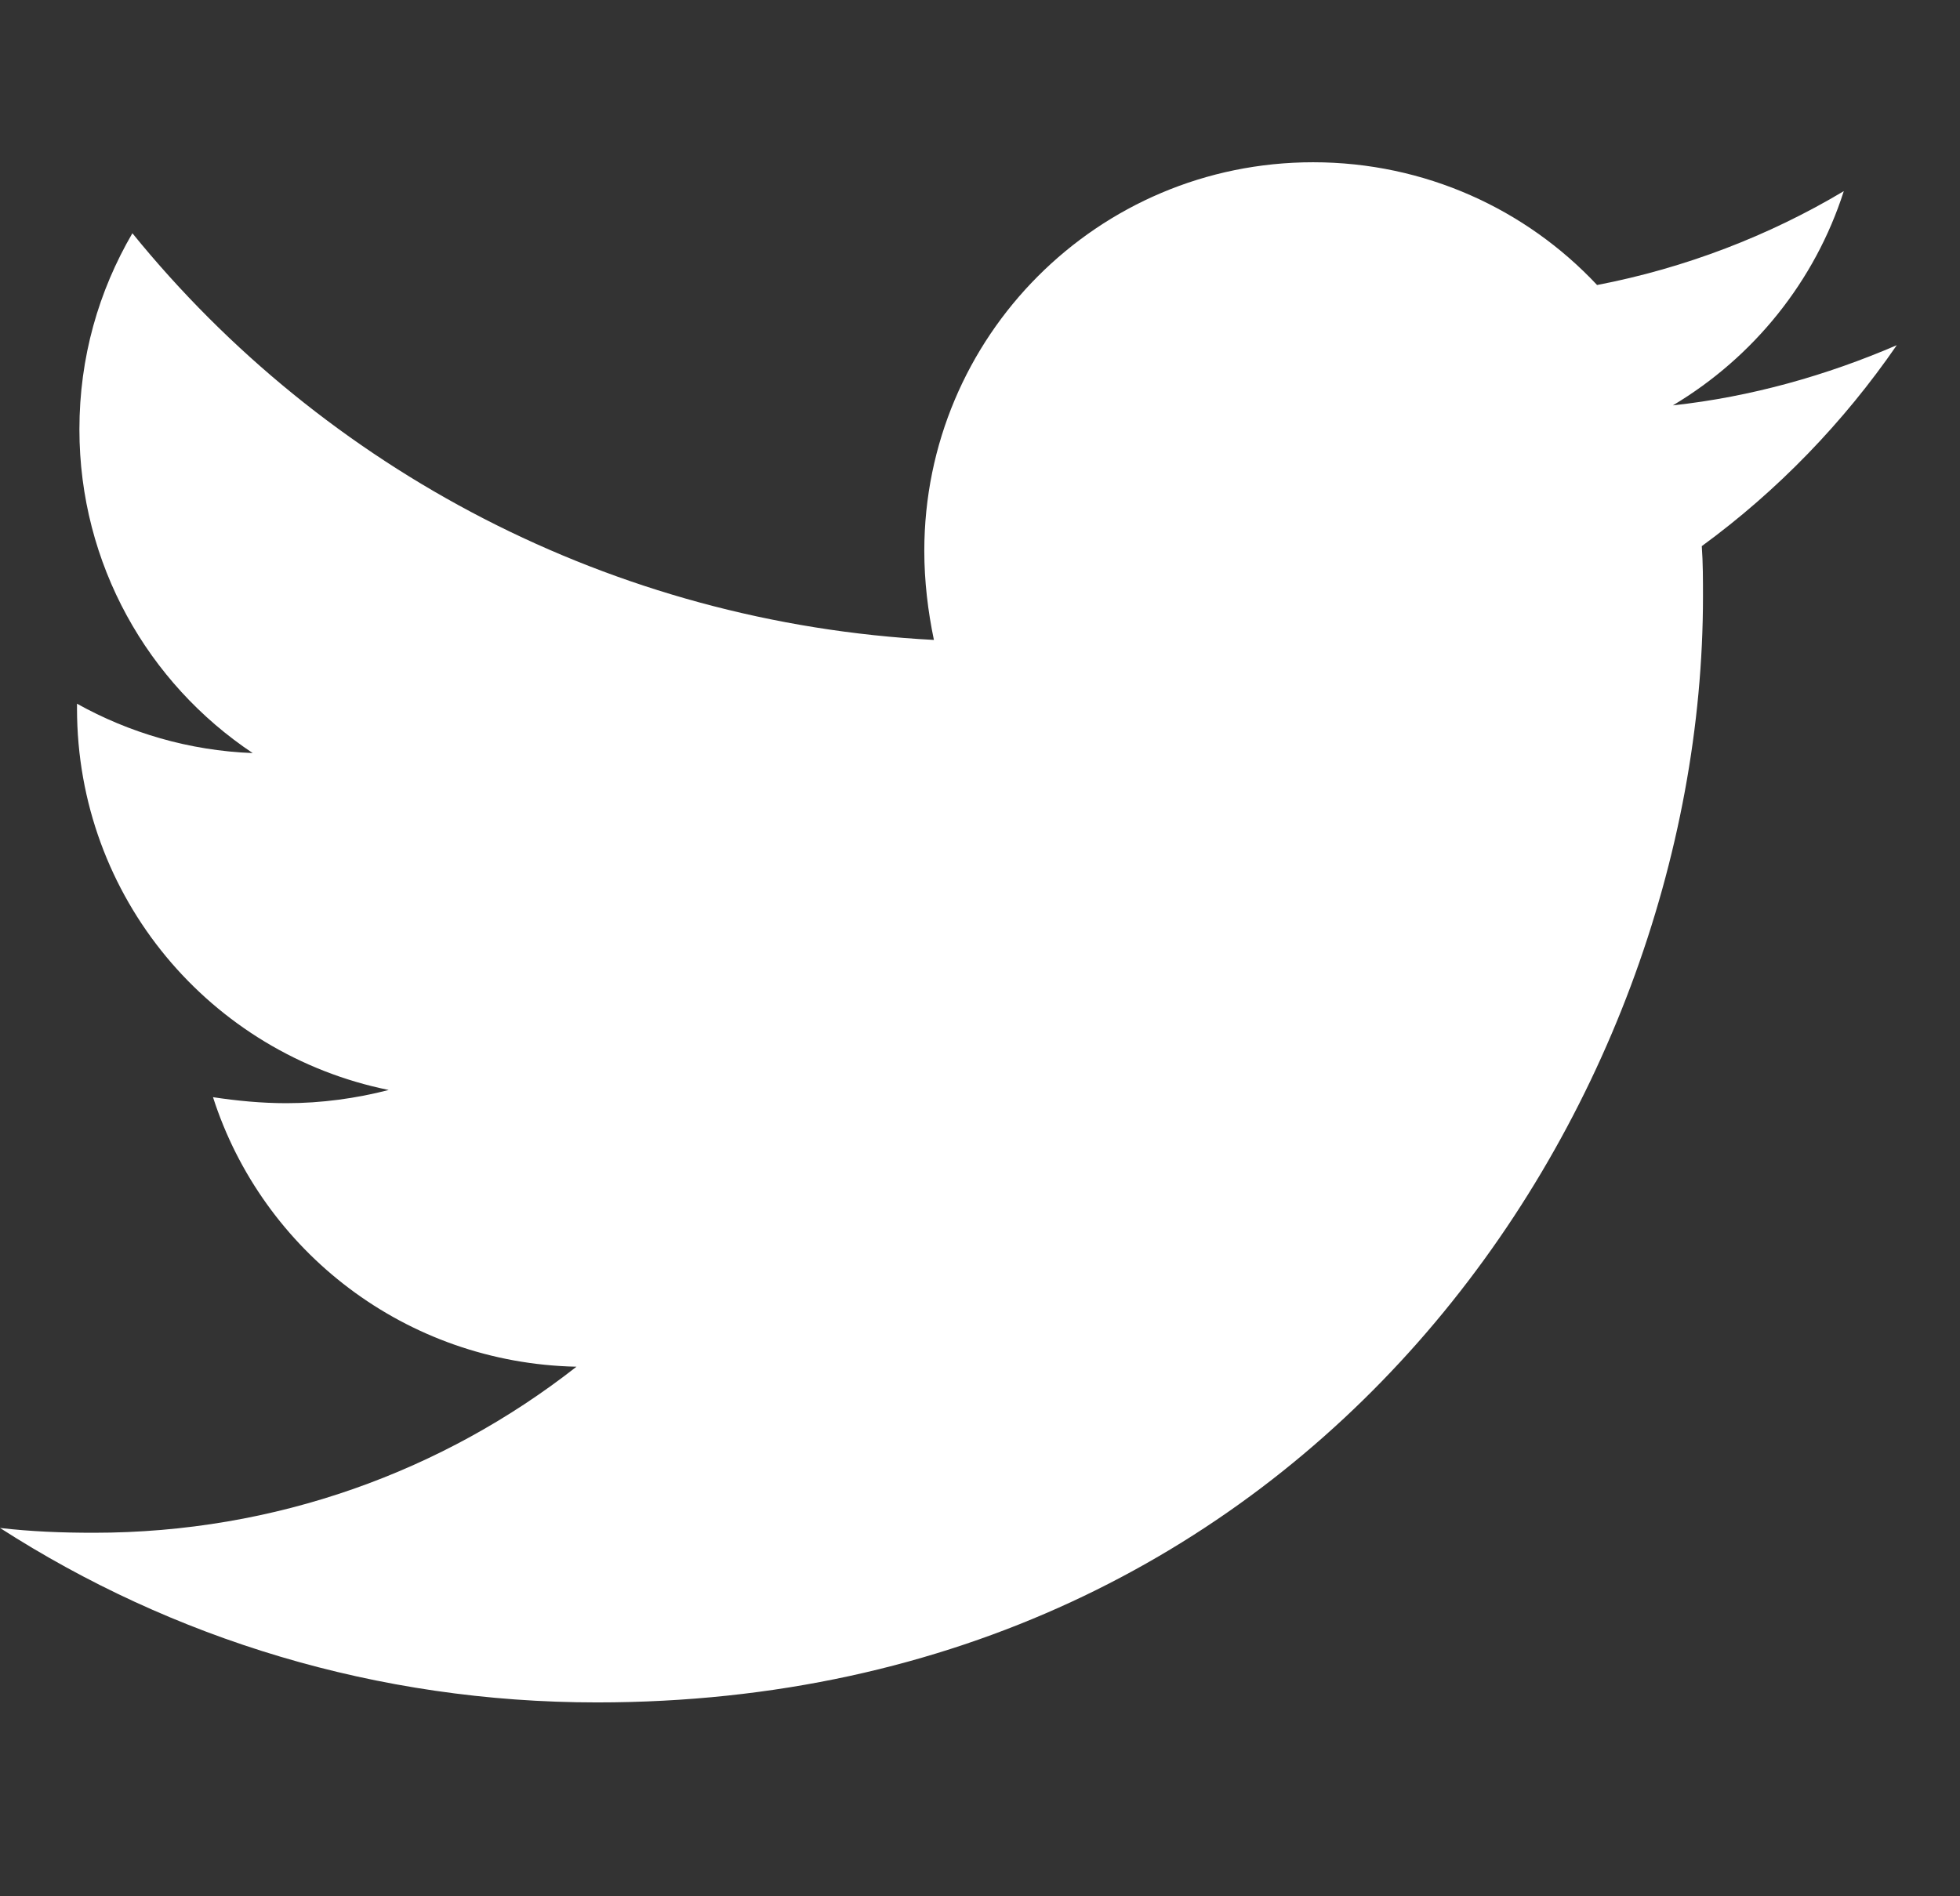 <?xml version="1.0" encoding="UTF-8" standalone="no"?><!DOCTYPE svg PUBLIC "-//W3C//DTD SVG 1.1//EN" "http://www.w3.org/Graphics/SVG/1.1/DTD/svg11.dtd"><svg width="100%" height="100%" viewBox="0 0 31 30" version="1.1" xmlns="http://www.w3.org/2000/svg" xmlns:xlink="http://www.w3.org/1999/xlink" xml:space="preserve" xmlns:serif="http://www.serif.com/" style="fill-rule:evenodd;clip-rule:evenodd;stroke-linejoin:round;stroke-miterlimit:2;"><rect x="0" y="0" width="31" height="30" fill="#333333" stroke="none"/><g id="Group_139"><rect id="Rectangle_168" x="0" y="0" width="30" height="30" style="fill:none;"/><path id="path" d="M26.916,8.64c1.199,-0.876 2.246,-1.961 3.084,-3.179c-1.104,0.476 -2.303,0.818 -3.541,0.952c1.276,-0.762 2.246,-1.961 2.703,-3.389c-1.18,0.705 -2.512,1.218 -3.902,1.485c-1.123,-1.199 -2.722,-1.942 -4.492,-1.942c-3.408,0 -6.149,2.76 -6.149,6.149c0,0.476 0.057,0.952 0.152,1.408c-5.101,-0.266 -9.651,-2.703 -12.677,-6.434c-0.533,0.914 -0.838,1.961 -0.838,3.103c0,2.132 1.085,4.017 2.741,5.121c-1.008,-0.038 -1.96,-0.324 -2.779,-0.781l0,0.076c0,2.989 2.113,5.464 4.93,6.035c-0.513,0.133 -1.066,0.209 -1.618,0.209c-0.399,0 -0.78,-0.038 -1.161,-0.095c0.781,2.436 3.046,4.207 5.749,4.264c-2.113,1.656 -4.759,2.627 -7.633,2.627c-0.514,0 -0.99,-0.019 -1.485,-0.076c2.722,1.751 5.958,2.76 9.442,2.76c11.307,0 17.493,-9.366 17.493,-17.494c0,-0.266 0,-0.533 -0.019,-0.799Z" style="fill:#fff;fill-rule:nonzero;"/></g></svg>